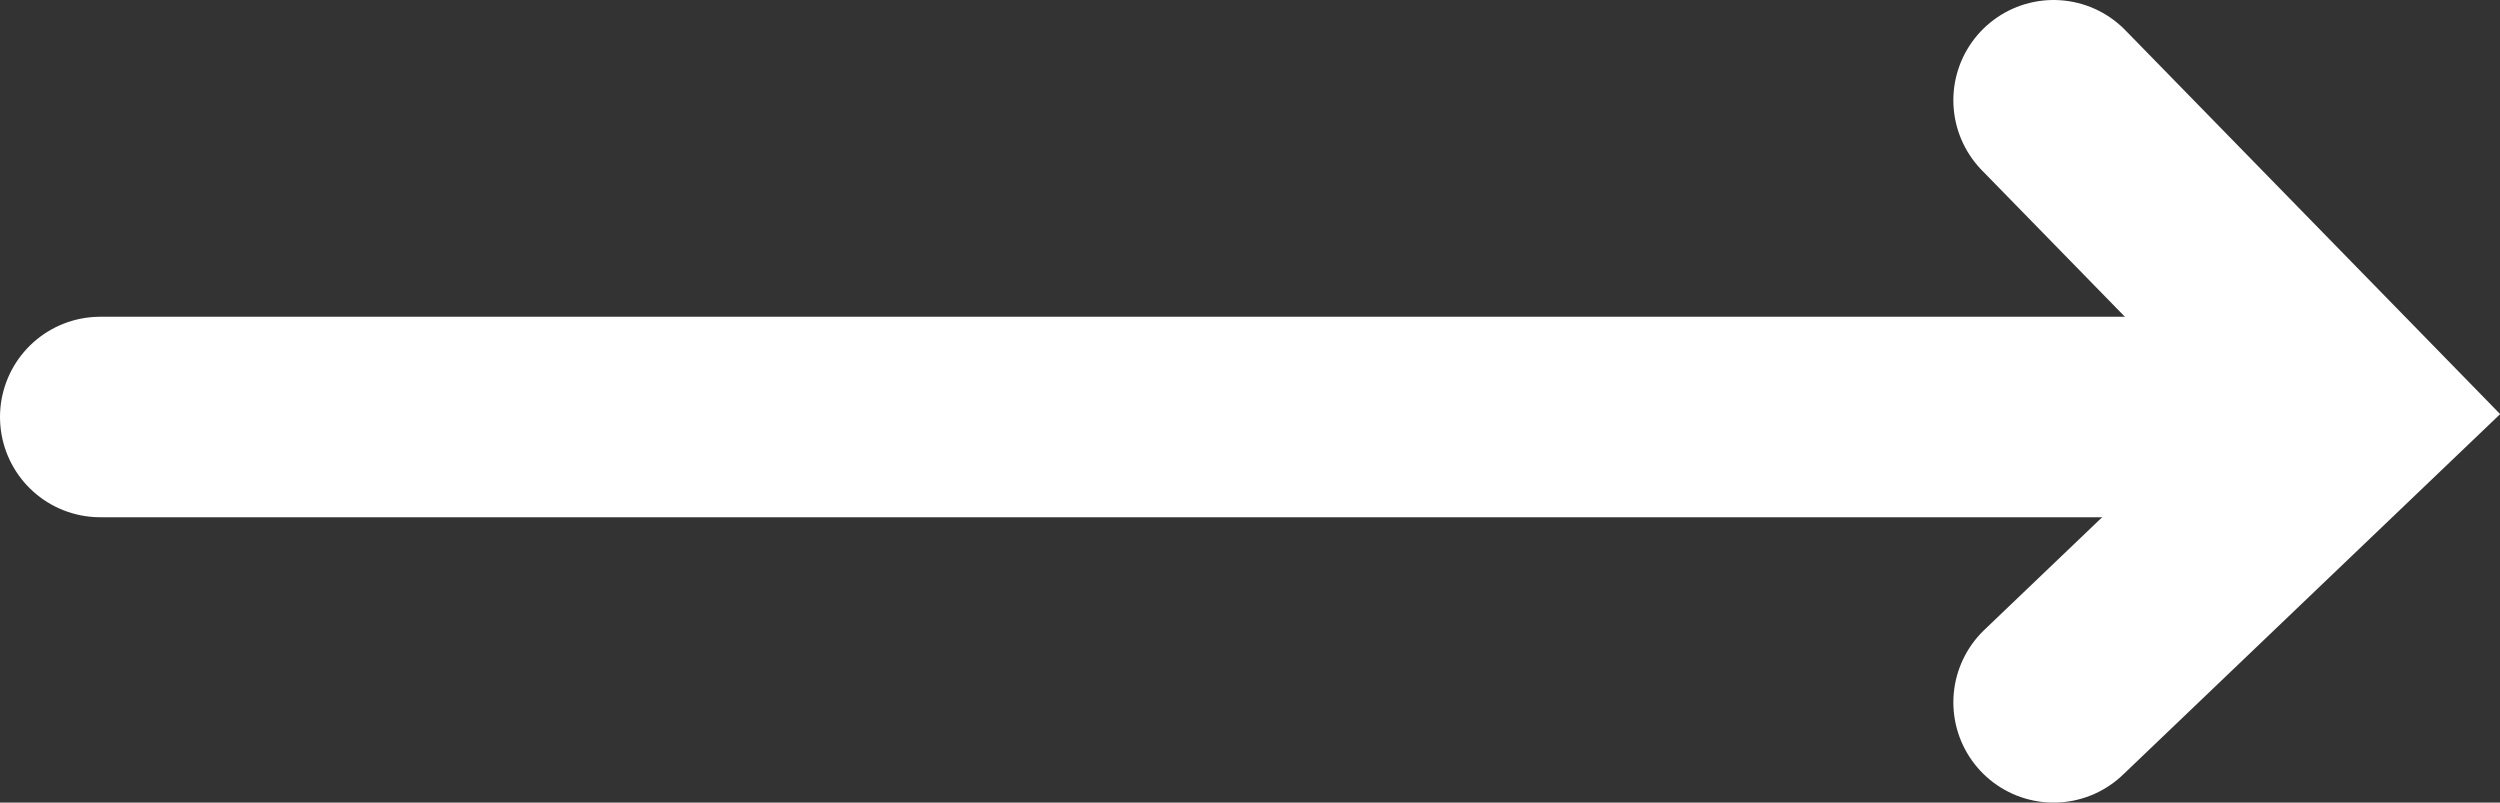 <svg xmlns="http://www.w3.org/2000/svg" id="b0e6e8fd-8adf-436b-9230-adaf2cef6461" data-name="Layer 1" width="37.41" height="12.01" viewBox="0 0 37.41 12.01"><rect x="0" y="0" width="37.41" height="12.01" fill="#333333" stroke="none"/><line x1="34.99" y1="6.24" x2="1.5" y2="6.24" style="fill:none;stroke:#fff;stroke-linecap:round;stroke-width:3px"></line><path d="M30.73,11.13l4.55-4.35L30.73,2.12" transform="translate(0 -0.62)" style="fill:none;stroke:#fff;stroke-linecap:round;stroke-width:3px"></path></svg>